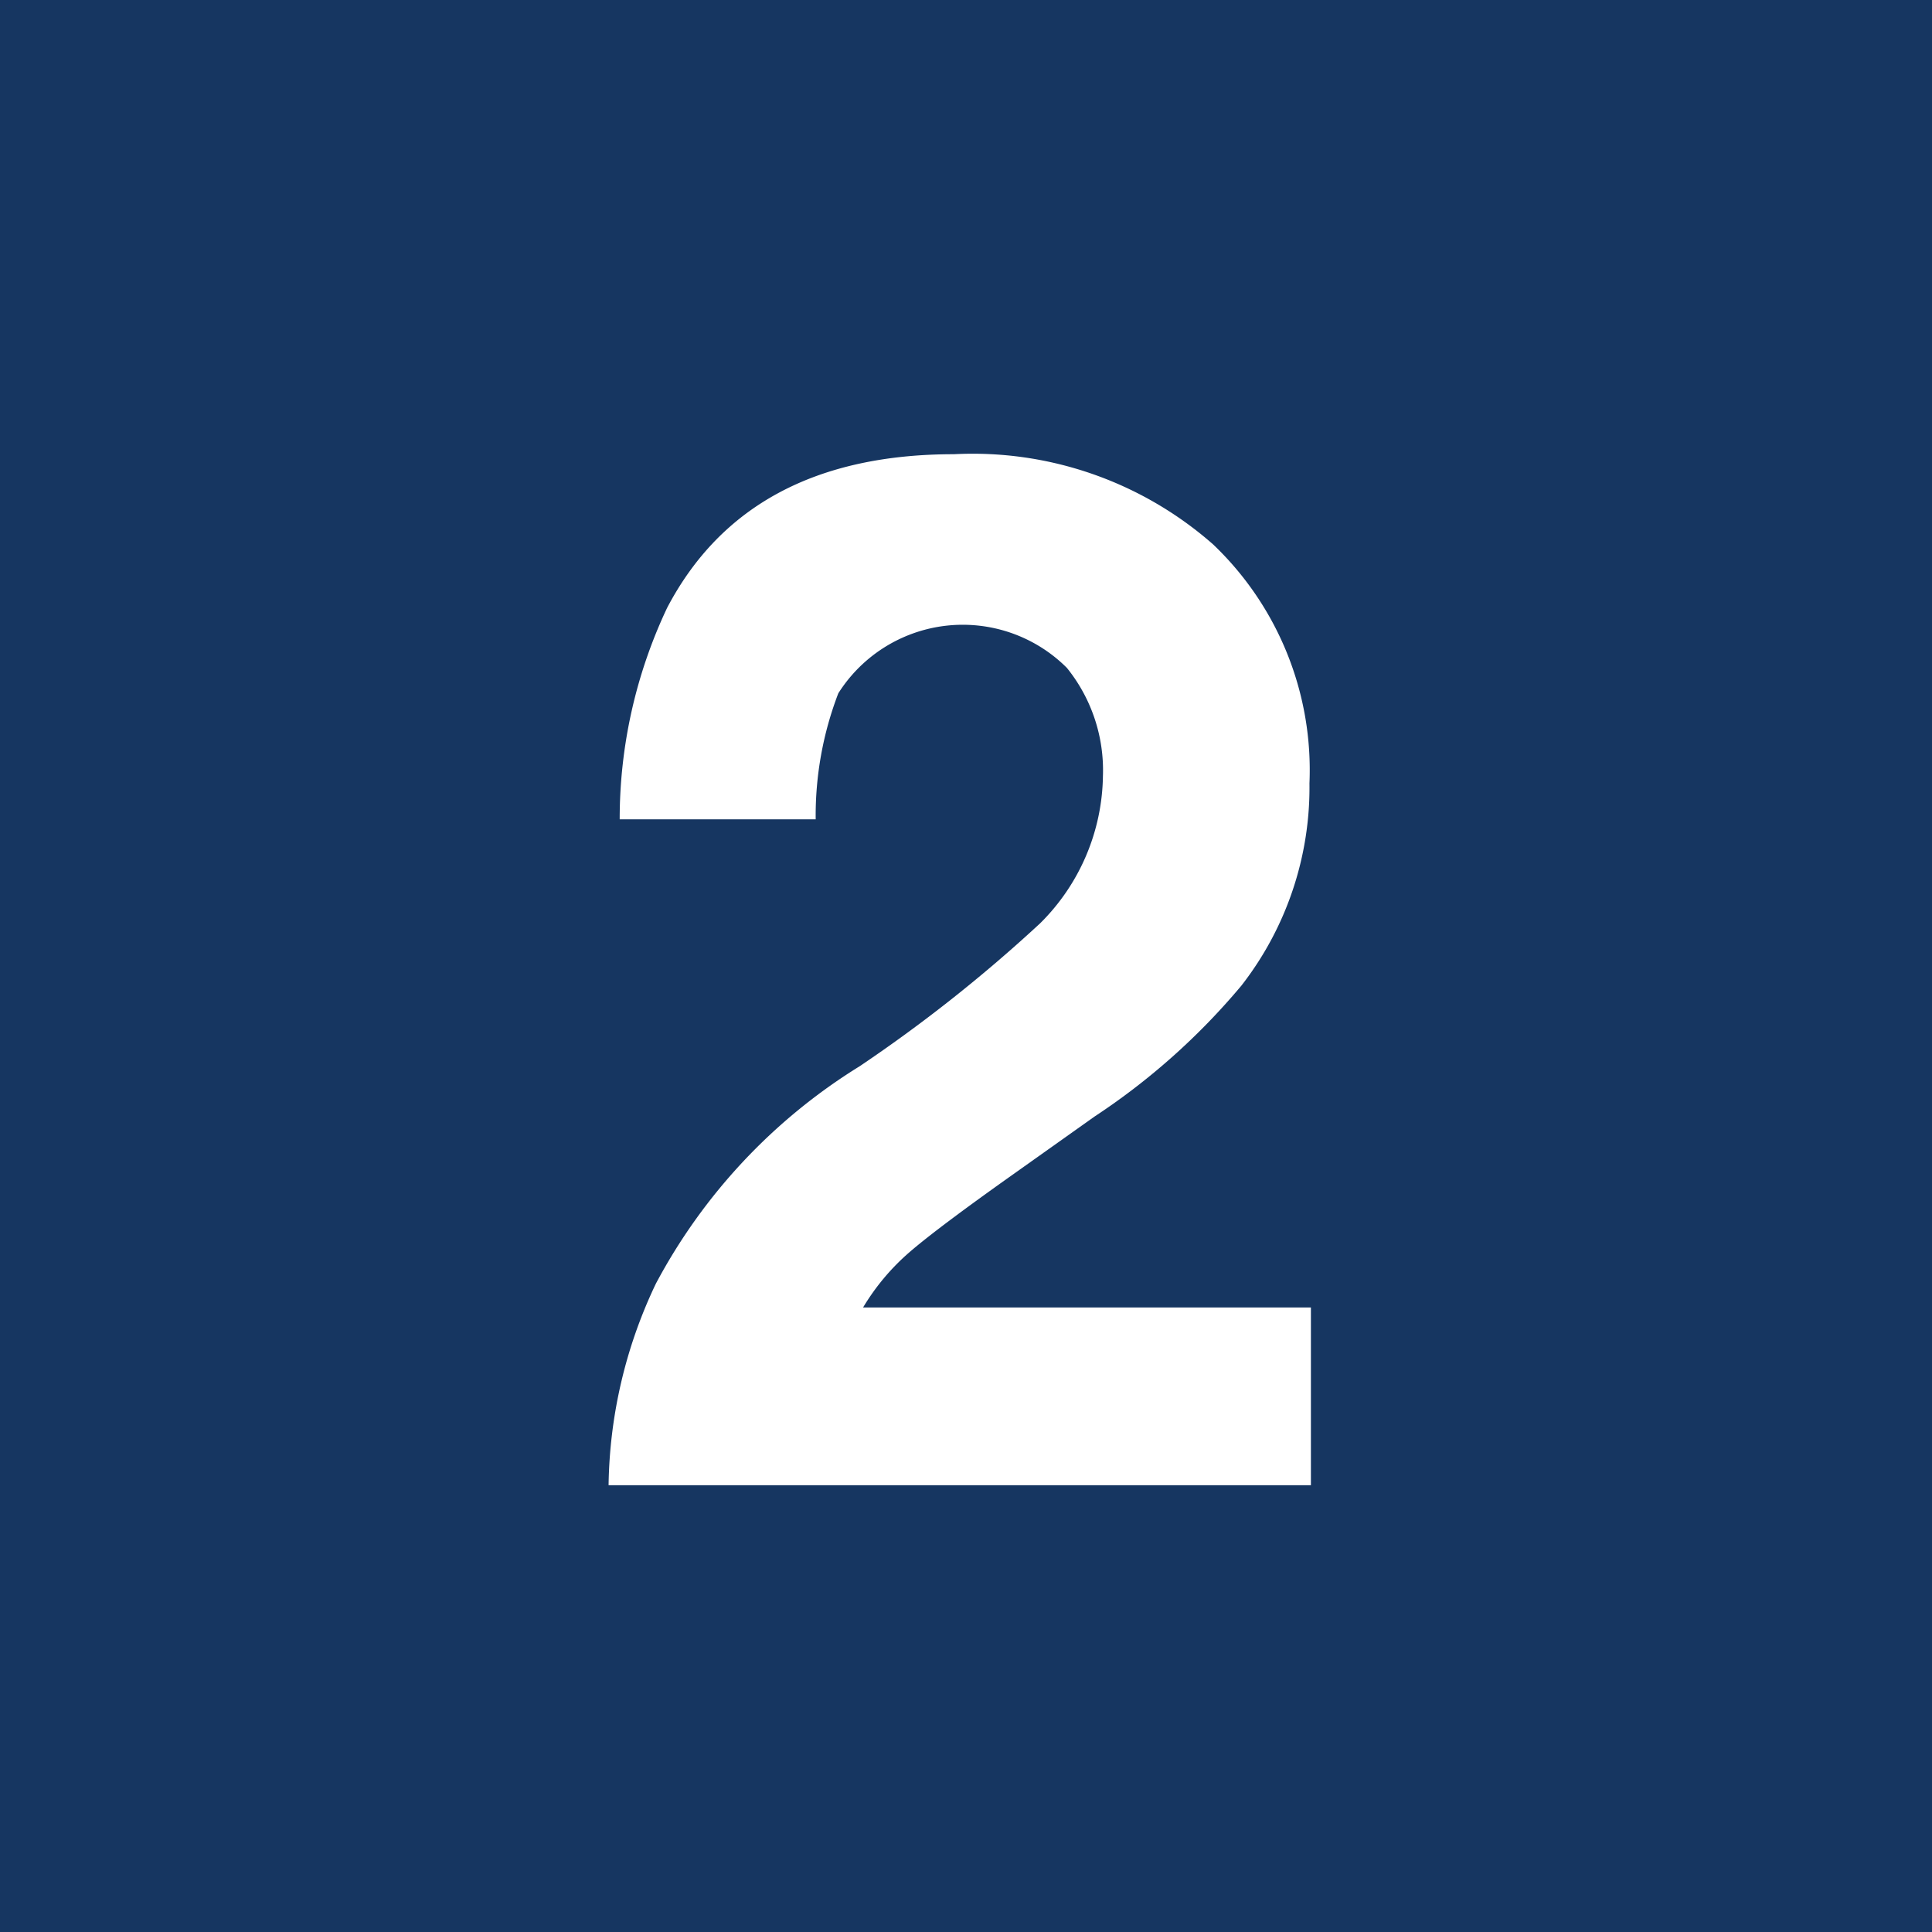 <svg xmlns="http://www.w3.org/2000/svg" viewBox="0 0 40 40" width="40" height="40"><path d="M230,230v40h40V230Zm27.141,30.75H242.6a9.986,9.986,0,0,1,.98-4.175,11.8,11.8,0,0,1,4.219-4.5,30.889,30.889,0,0,0,3.736-2.959,4.373,4.373,0,0,0,1.3-3.047,3.376,3.376,0,0,0-.746-2.241,3.049,3.049,0,0,0-4.733.527,7.069,7.069,0,0,0-.468,2.608H242.83a10.223,10.223,0,0,1,.983-4.38q1.669-3.179,5.937-3.179a7.535,7.535,0,0,1,5.367,1.868,6.453,6.453,0,0,1,1.994,4.944,6.677,6.677,0,0,1-1.408,4.189,14.011,14.011,0,0,1-3.039,2.71l-1.672,1.187q-1.57,1.113-2.148,1.611a4.712,4.712,0,0,0-.975,1.157h9.272Z" transform="translate(-230-230)" fill="#163661"/></svg>